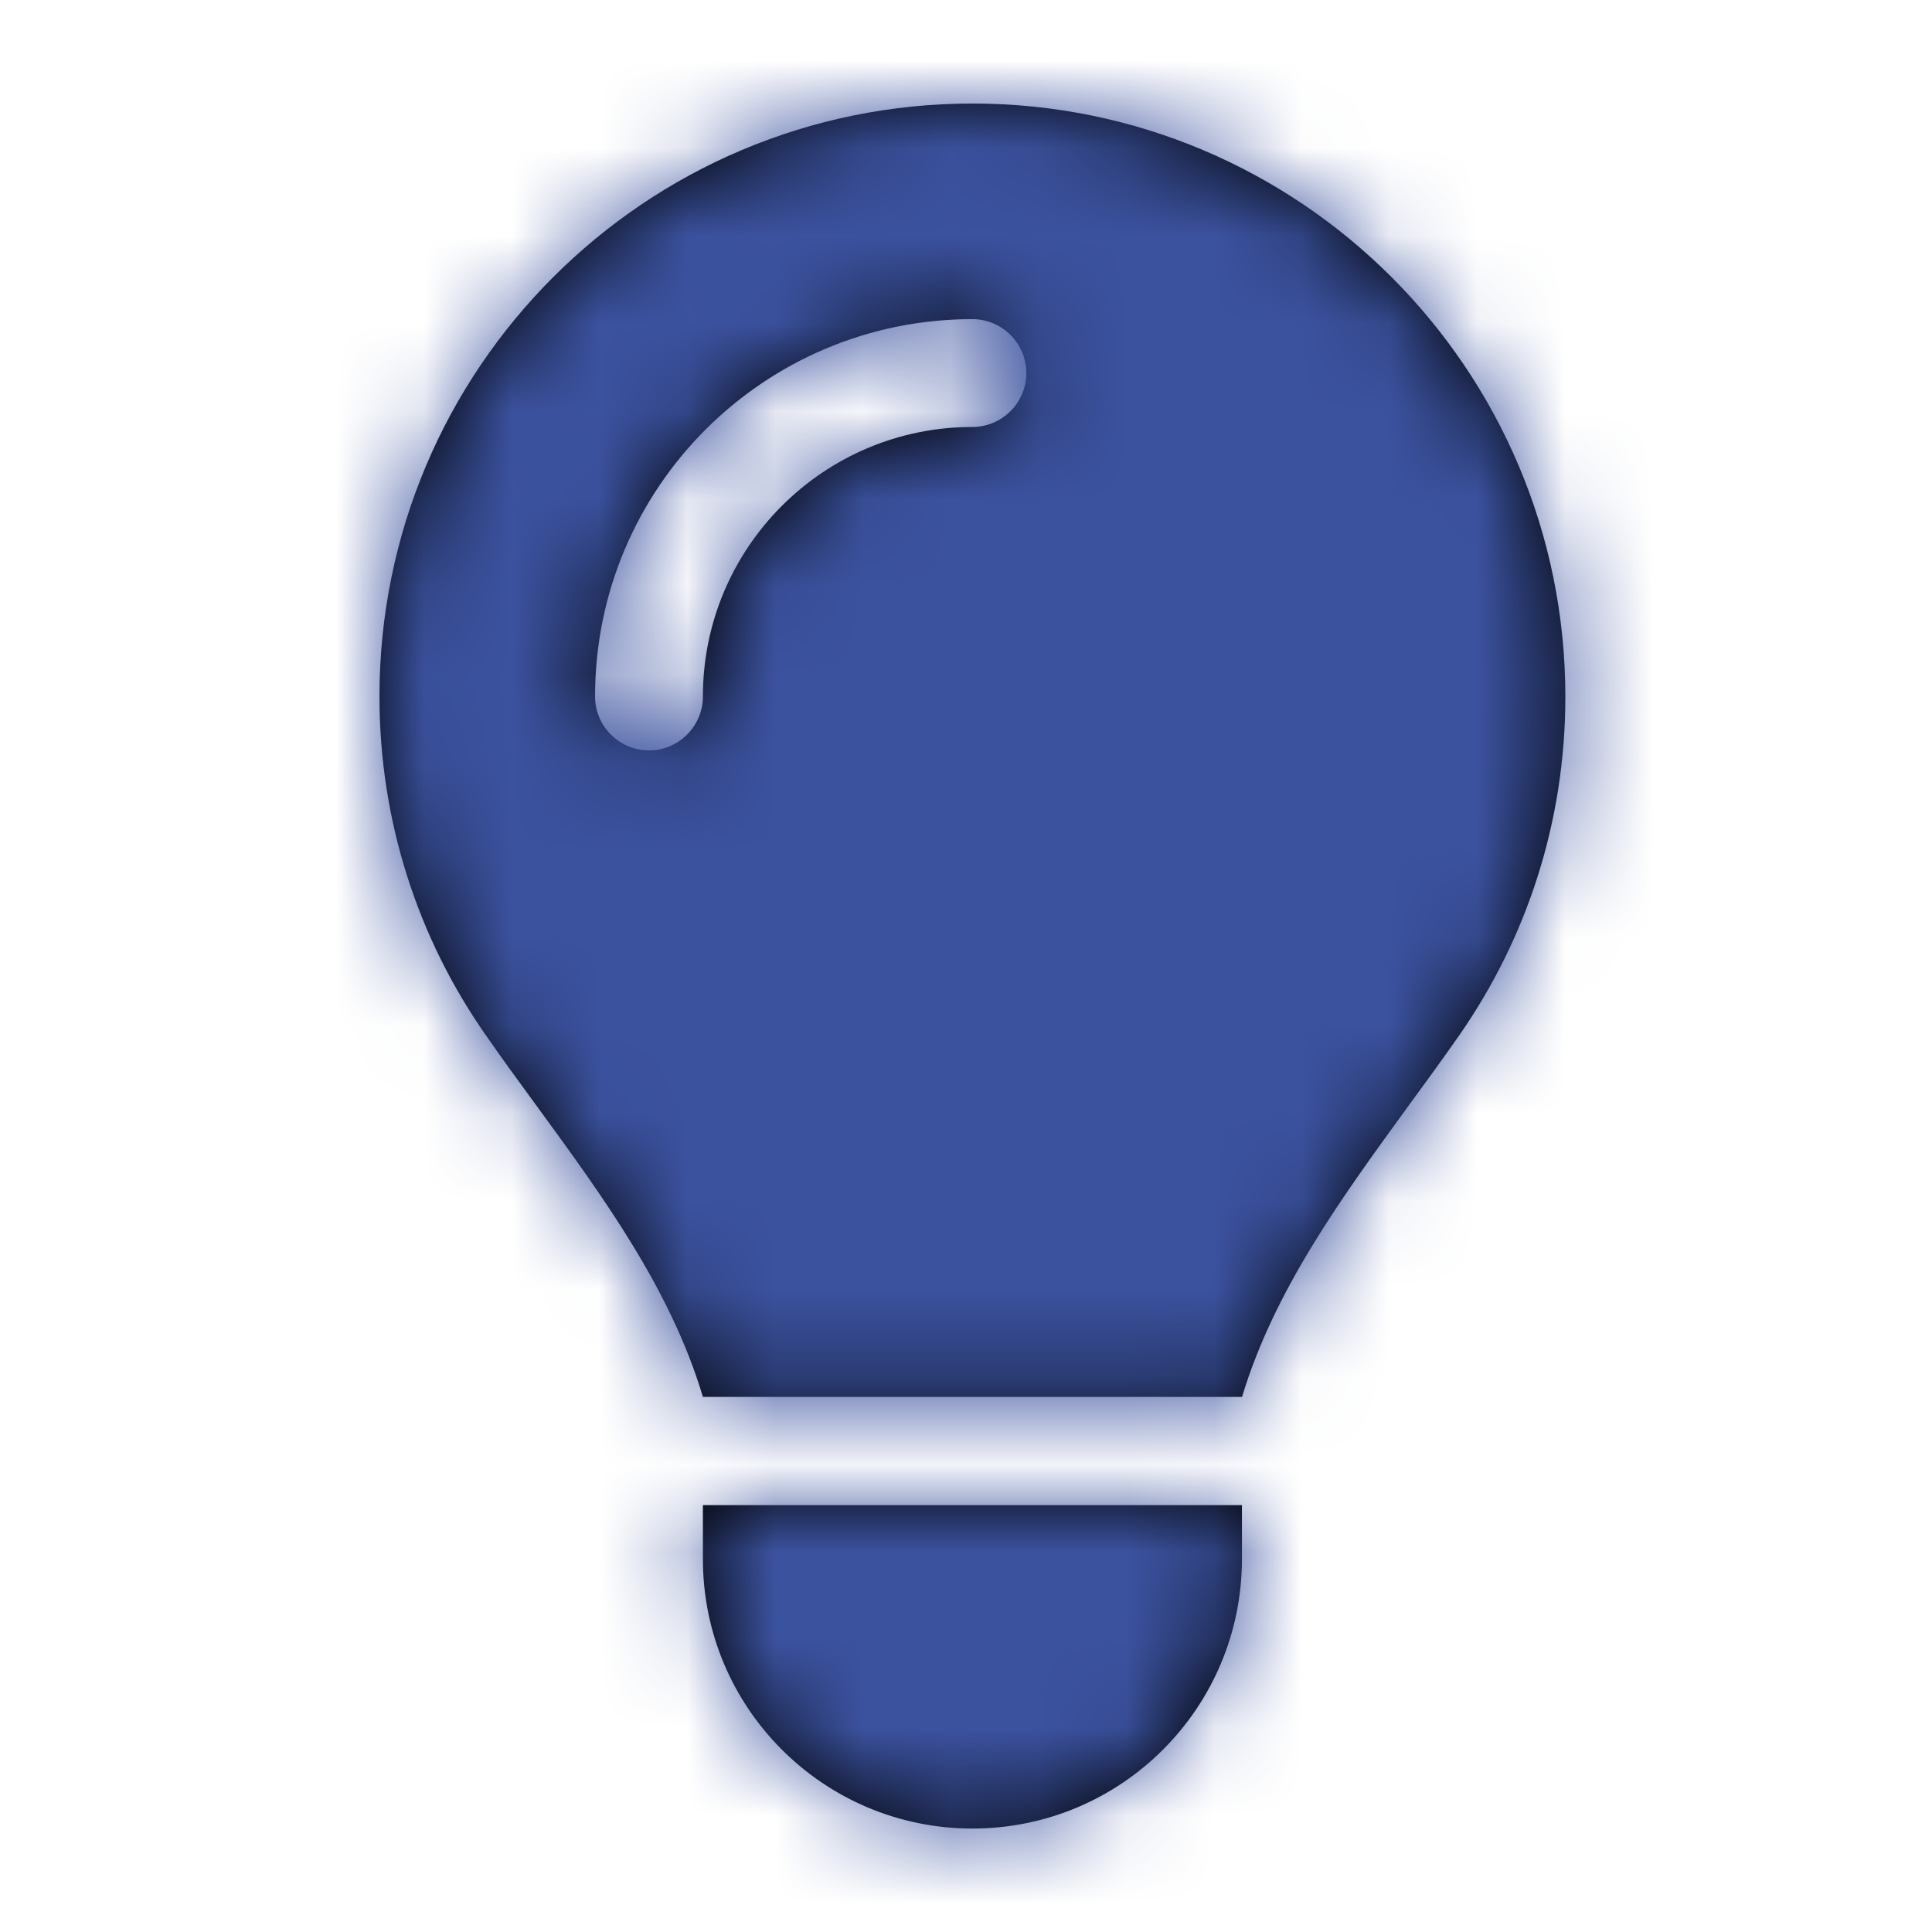 <?xml version="1.0" encoding="UTF-8"?>
<svg width="22px" height="22px" viewBox="0 0 22 22" version="1.1" xmlns="http://www.w3.org/2000/svg" xmlns:xlink="http://www.w3.org/1999/xlink">
    <title>icon / sidebar / light</title>
    <defs>
        <path d="M9.821,14.732 C10.19,13.508 10.953,12.465 11.709,11.425 L11.709,11.425 C11.908,11.153 12.108,10.88 12.3,10.604 C13.059,9.511 13.504,8.187 13.504,6.756 C13.504,3.023 10.481,0 6.752,0 C3.023,0 0,3.023 0,6.752 C0,8.183 0.445,9.511 1.205,10.6 C1.396,10.876 1.596,11.149 1.795,11.421 L1.795,11.421 C2.555,12.461 3.319,13.508 3.683,14.728 L9.821,14.728 L9.821,14.732 Z M6.752,19.643 C8.448,19.643 9.821,18.269 9.821,16.574 L9.821,15.96 L3.683,15.96 L3.683,16.574 C3.683,18.269 5.057,19.643 6.752,19.643 Z M3.683,6.752 C3.683,7.09 3.407,7.366 3.069,7.366 C2.732,7.366 2.455,7.09 2.455,6.752 C2.455,4.377 4.377,2.455 6.752,2.455 C7.09,2.455 7.366,2.732 7.366,3.069 C7.366,3.407 7.09,3.683 6.752,3.683 C5.057,3.683 3.683,5.057 3.683,6.752 Z" id="path-1"></path>
    </defs>
    <g id="/" stroke="none" stroke-width="1" fill="none" fill-rule="evenodd">
        <g id="index-header--客戶" transform="translate(-920, -127)">
            <g id="color-/-grey" transform="translate(924.321, 128.179)">
                <mask id="mask-2" fill="white">
                    <use xlink:href="#path-1"></use>
                </mask>
                <use id="Mask" fill="#000000" fill-rule="nonzero" xlink:href="#path-1"></use>
                <g mask="url(#mask-2)" fill="#3B529F" fill-rule="nonzero" id="Rectangle">
                    <g transform="translate(-4.321, -1.179)">
                        <polygon points="0 0 22 0 22 22 0 22"></polygon>
                    </g>
                </g>
            </g>
        </g>
    </g>
</svg>